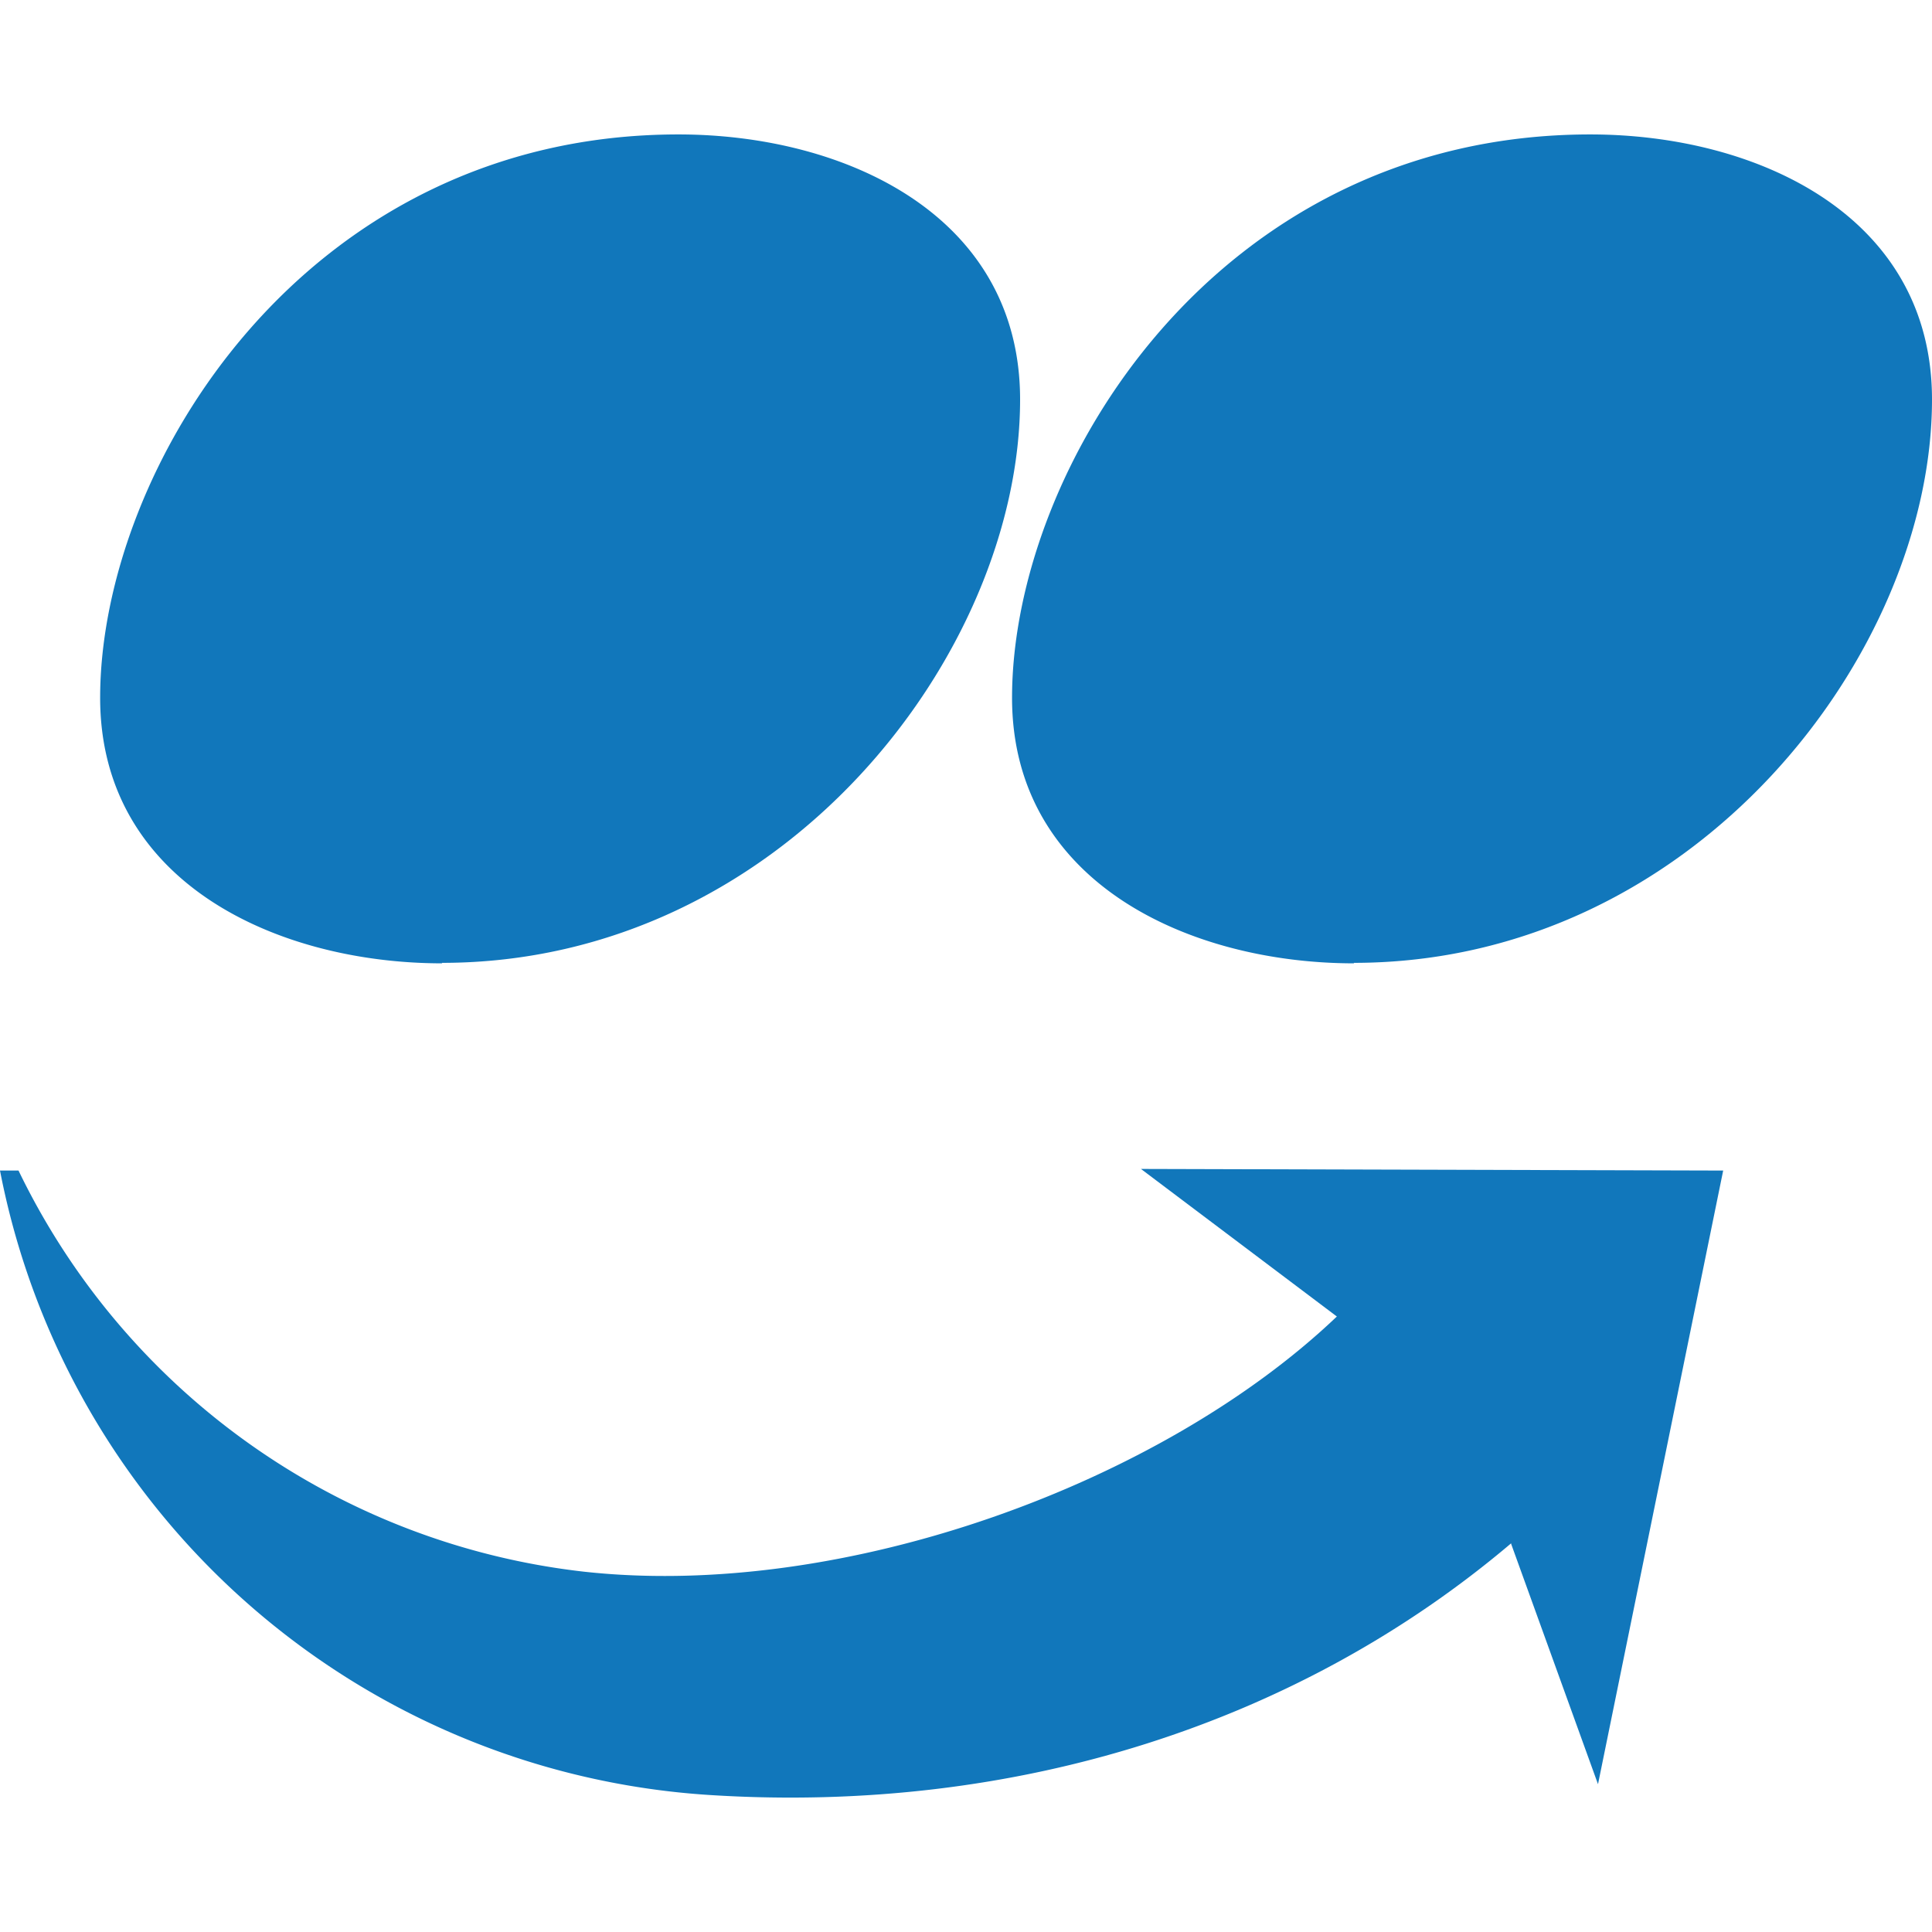 <svg role="img" width="32px" height="32px" viewBox="0 0 24 24" xmlns="http://www.w3.org/2000/svg"><title>iFood</title><path fill="#17b7a" d="M8.428 1.67c-4.65 0-7.184 4.149-7.184 6.998 0 2.294 2.2 3.299 4.25 3.299l-.006-.006c4.244 0 7.184-3.854 7.184-6.998 0-2.29-2.175-3.293-4.244-3.293zm11.328 0c-4.65 0-7.184 4.149-7.184 6.998 0 2.294 2.2 3.299 4.25 3.299l-.006-.006C21.061 11.96 24 8.107 24 4.963c0-2.29-2.18-3.293-4.244-3.293zM14.172 14.52l2.435 1.834c-2.17 2.07-6.124 3.525-9.353 3.17A8.913 8.913 0 01.23 14.541H0a9.598 9.598 0 008.828 7.758c3.814.24 7.323-.905 9.947-3.13l-.004.007 1.08 2.988 1.555-7.623-7.234-.02Z"/></svg>